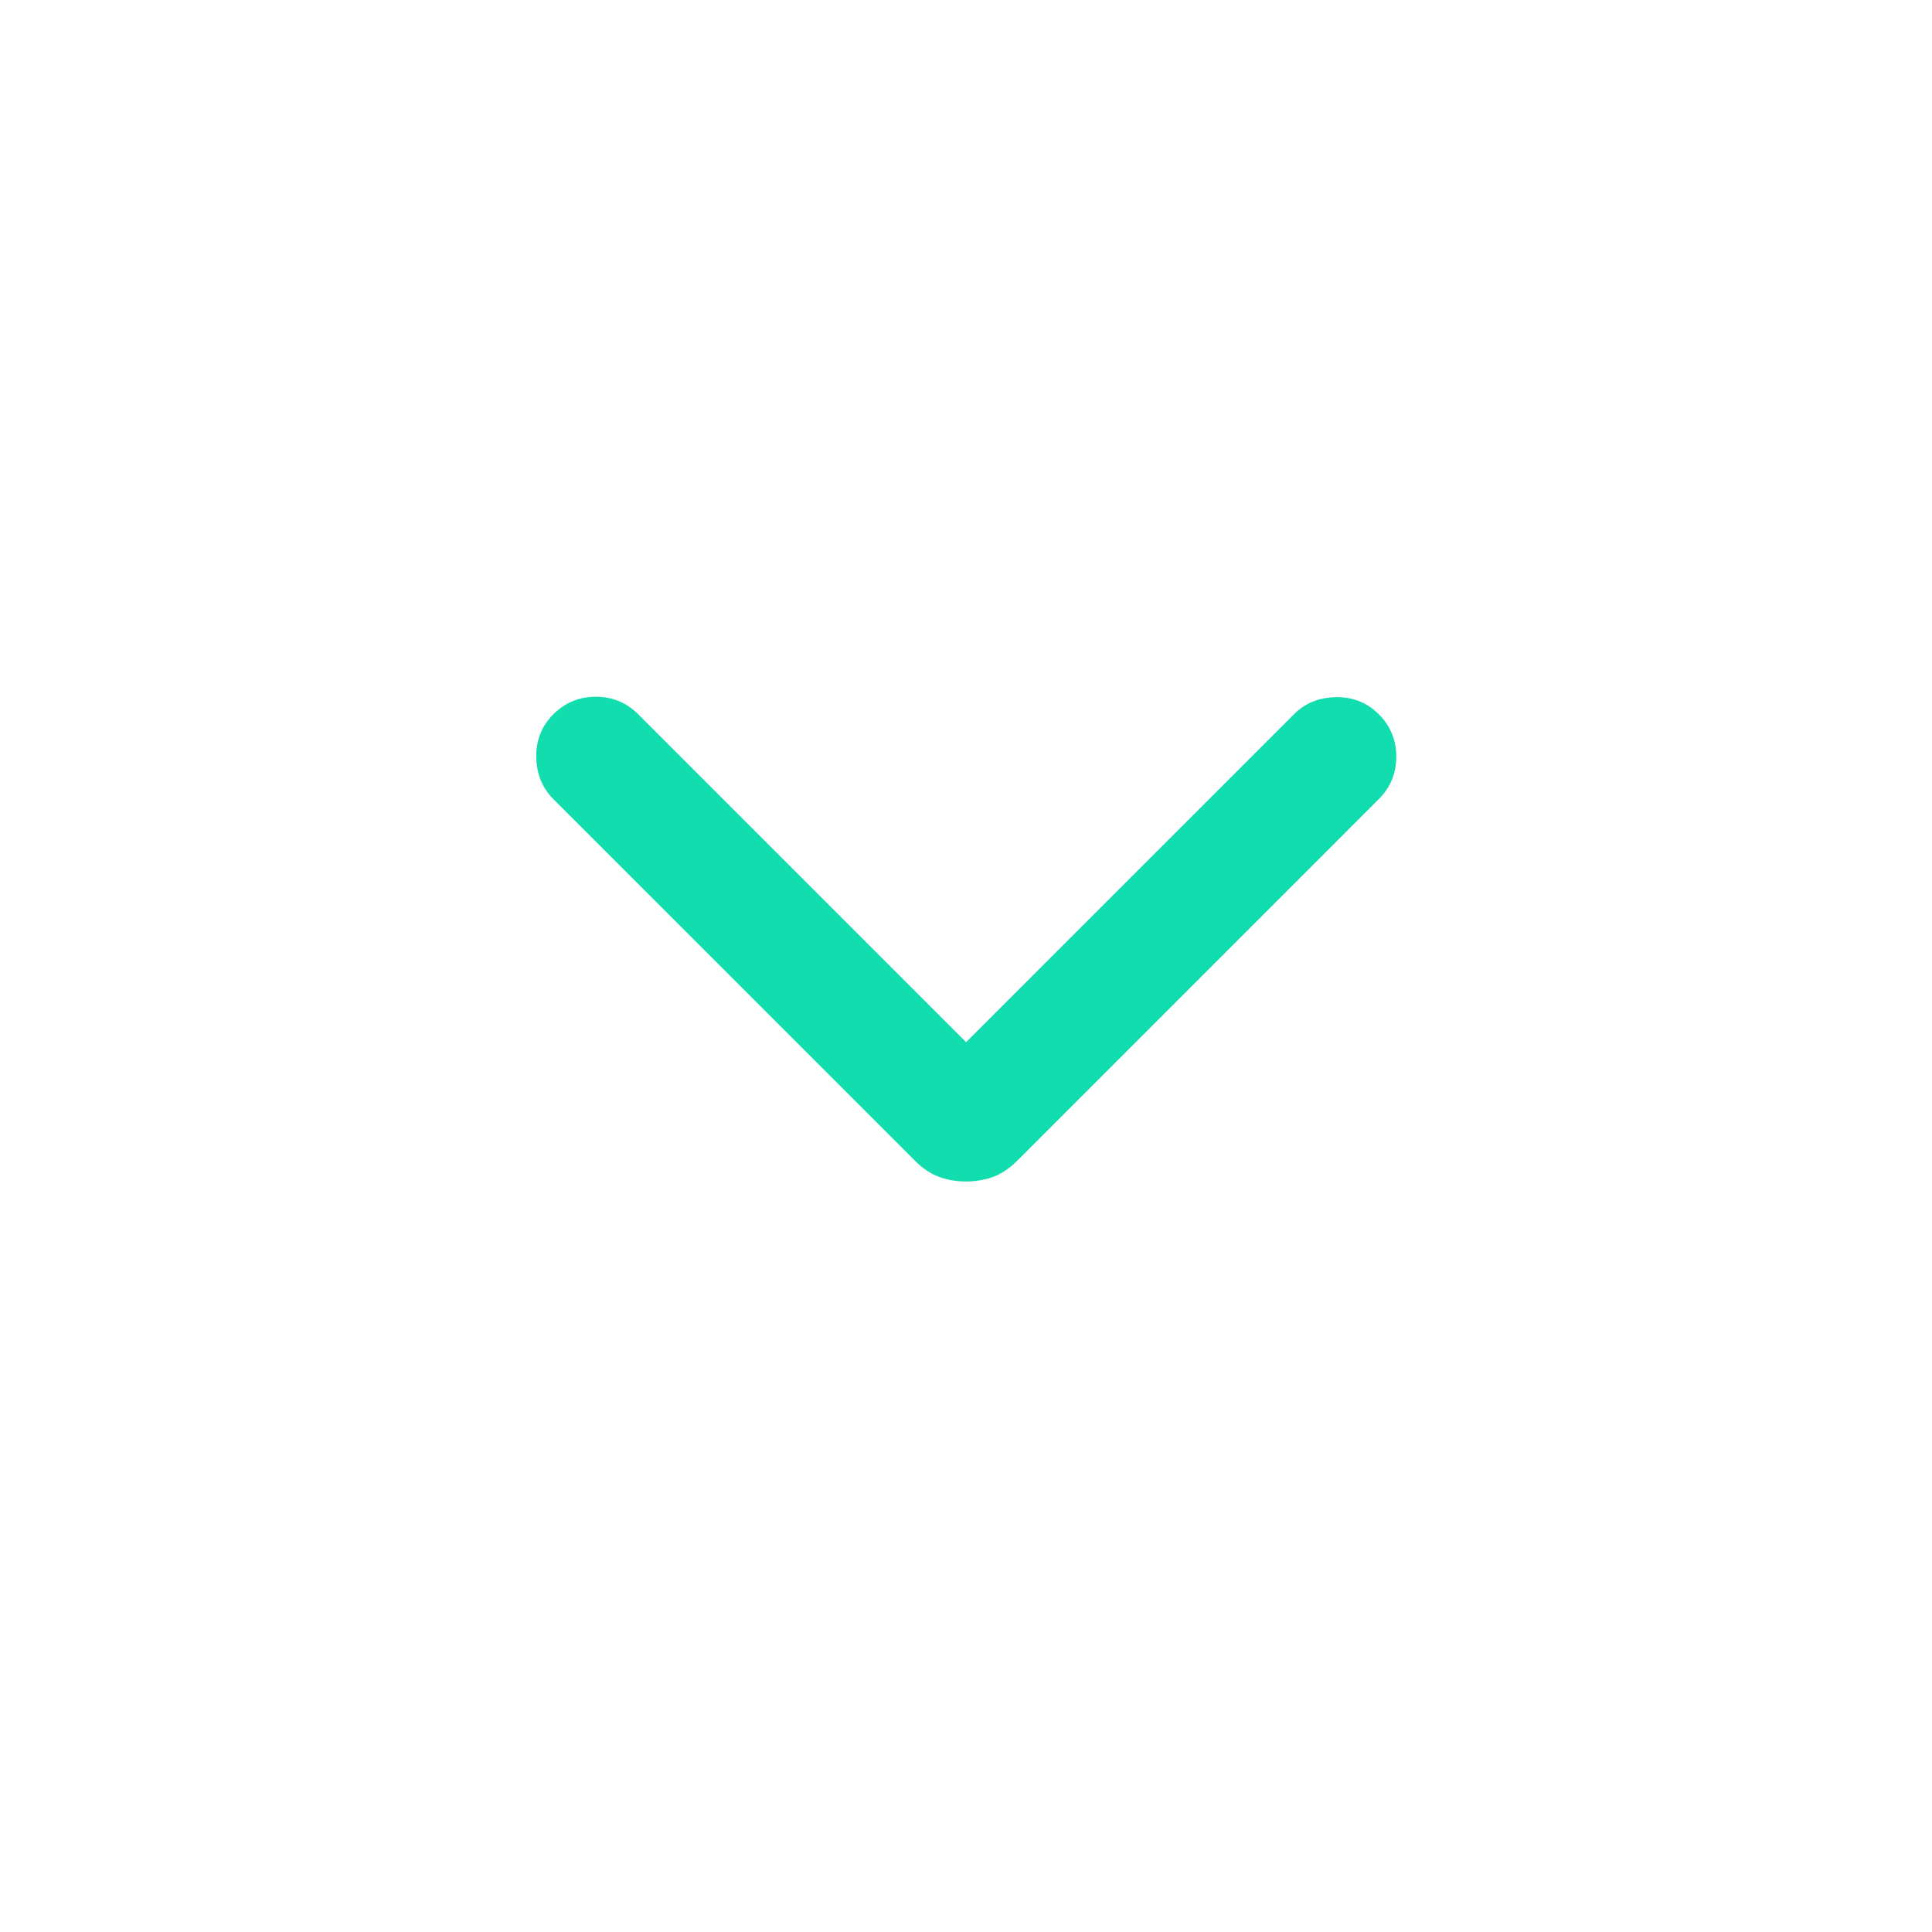 <svg width="36" height="36" viewBox="0 0 36 36" fill="none" xmlns="http://www.w3.org/2000/svg">
<path d="M18.002 22.015C17.821 22.015 17.653 21.986 17.497 21.929C17.341 21.871 17.193 21.772 17.052 21.632L10.311 14.89C10.104 14.682 9.997 14.421 9.992 14.107C9.988 13.793 10.094 13.527 10.311 13.309C10.529 13.092 10.792 12.983 11.102 12.983C11.411 12.983 11.675 13.092 11.892 13.309L18.002 19.419L24.111 13.309C24.319 13.102 24.58 12.995 24.895 12.991C25.209 12.986 25.475 13.092 25.692 13.309C25.909 13.527 26.018 13.79 26.018 14.1C26.018 14.409 25.909 14.673 25.692 14.89L18.951 21.632C18.81 21.772 18.662 21.871 18.506 21.929C18.351 21.986 18.182 22.015 18.002 22.015Z" fill="#11DDAE"/>
</svg>
